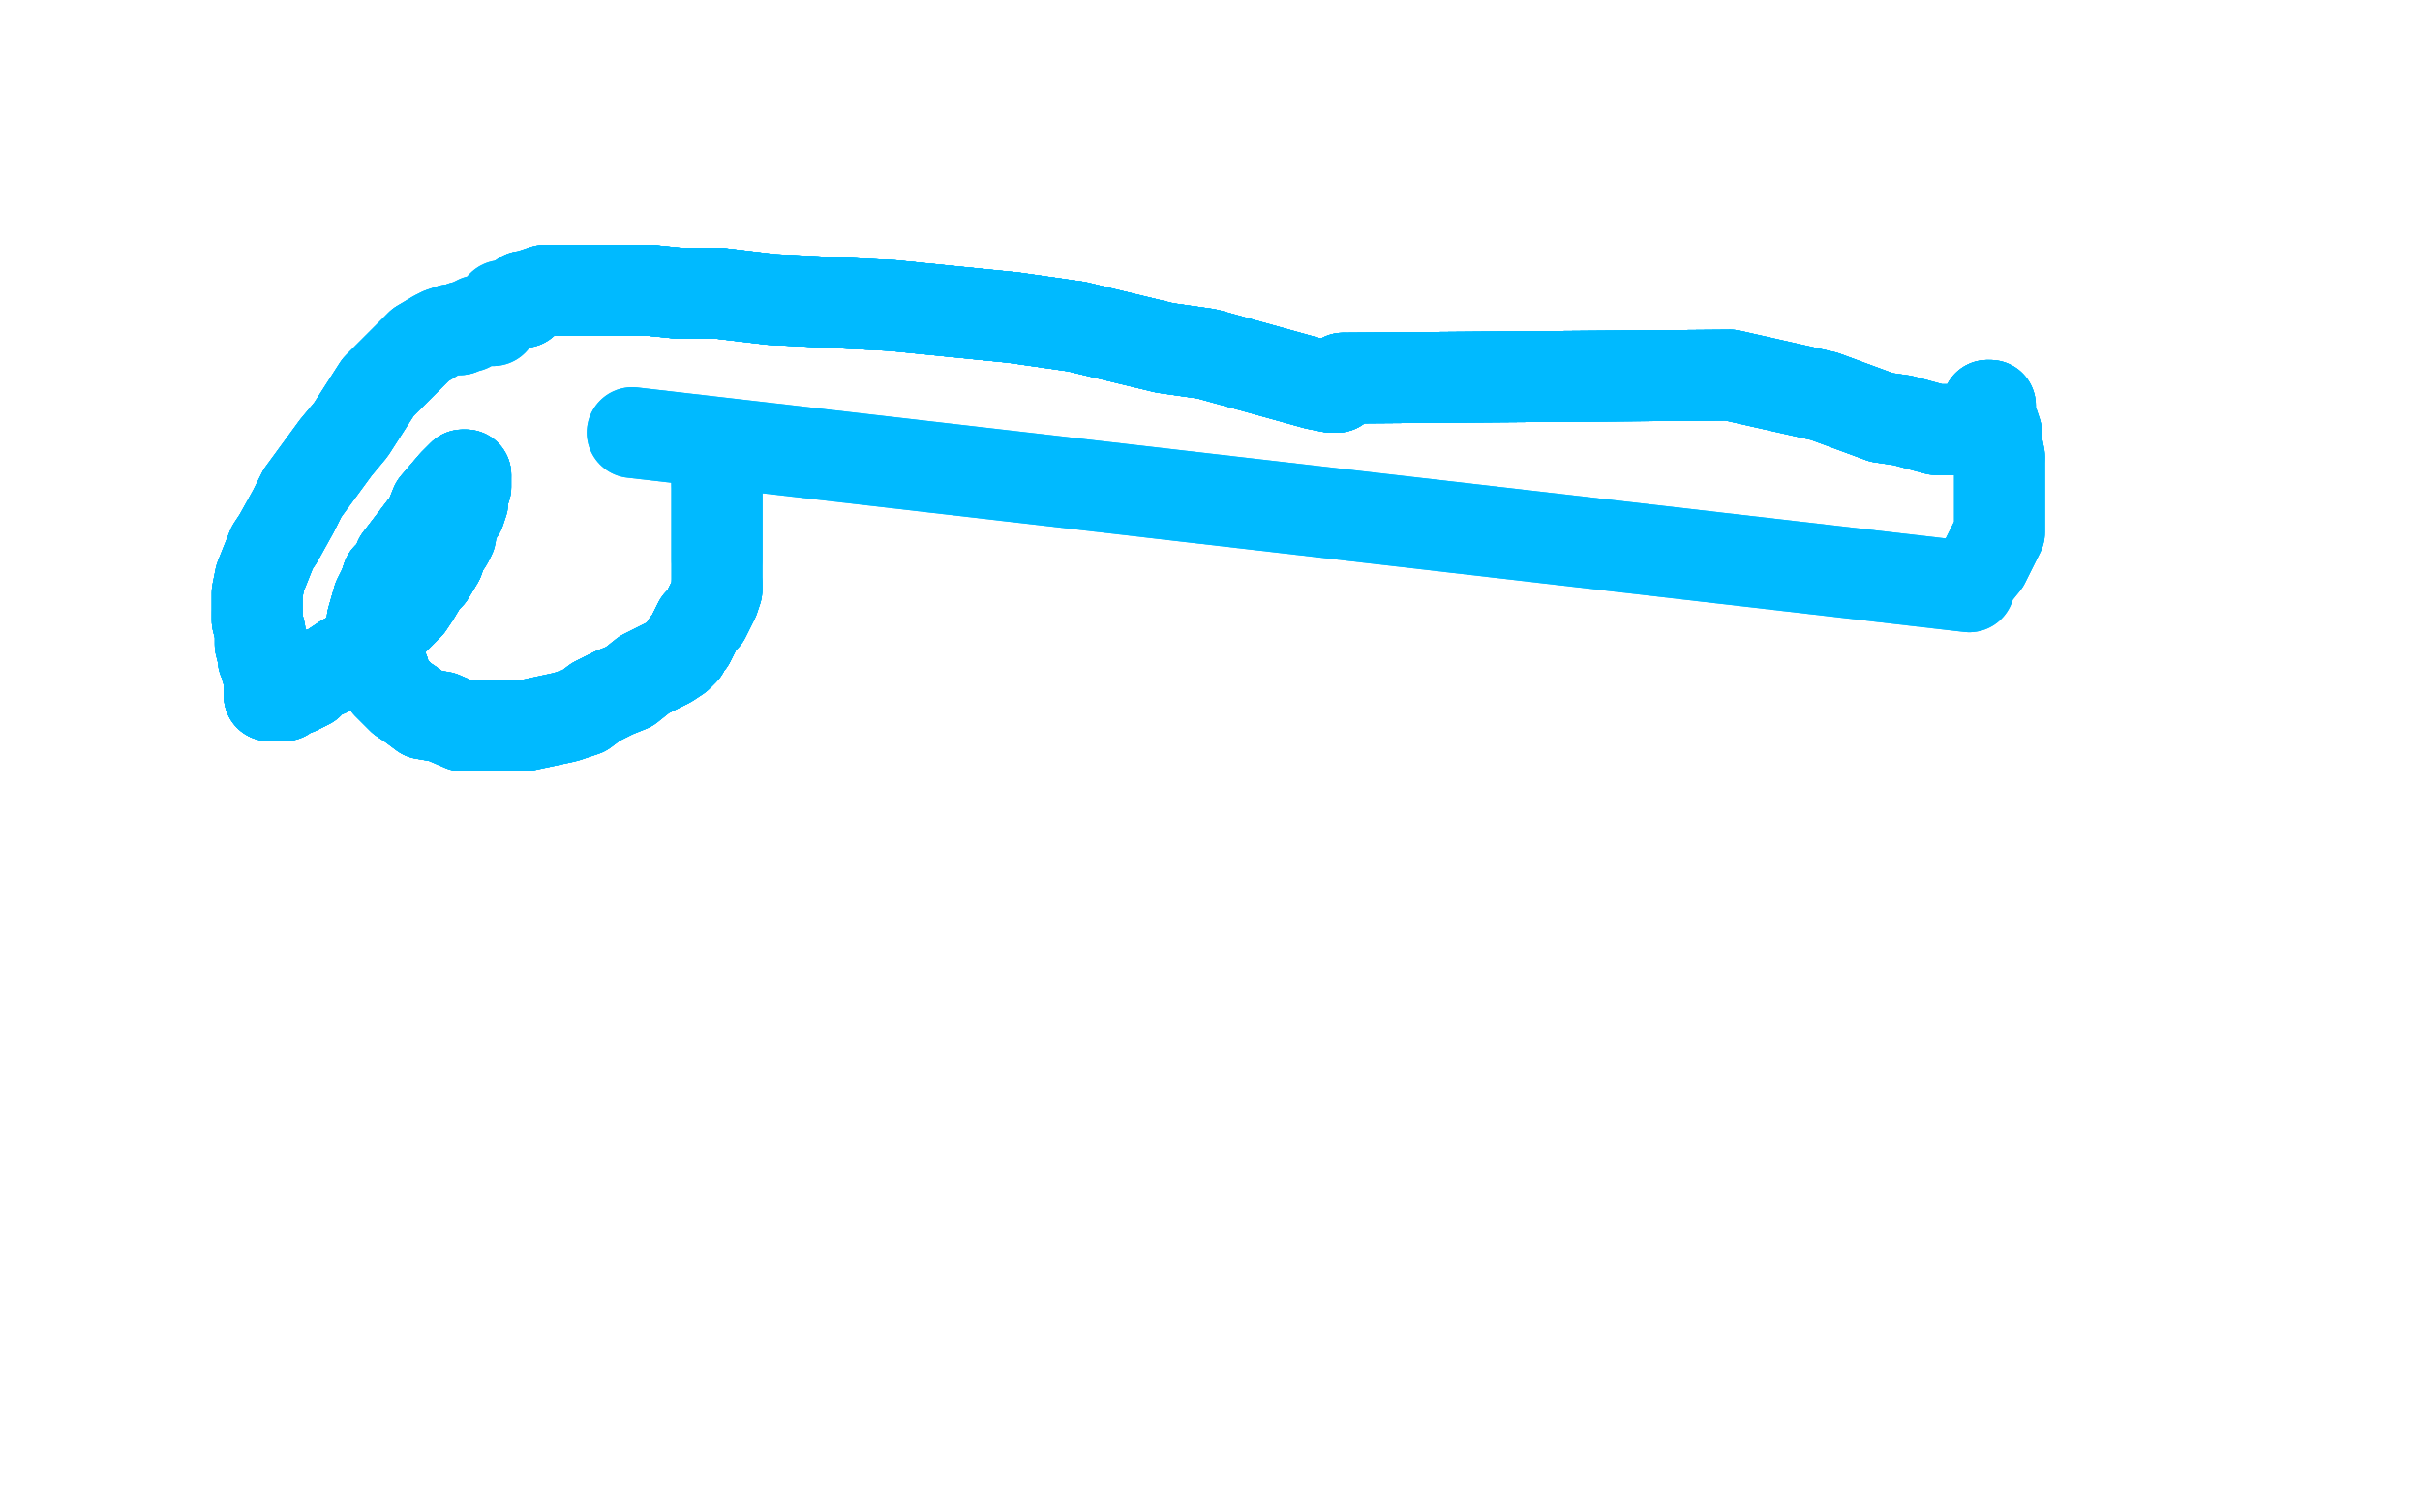 <?xml version="1.0" standalone="no"?>
<!DOCTYPE svg PUBLIC "-//W3C//DTD SVG 1.1//EN"
"http://www.w3.org/Graphics/SVG/1.1/DTD/svg11.dtd">

<svg width="800" height="500" version="1.1" xmlns="http://www.w3.org/2000/svg" xmlns:xlink="http://www.w3.org/1999/xlink" style="stroke-antialiasing: false"><desc>This SVG has been created on https://colorillo.com/</desc><rect x='0' y='0' width='800' height='500' style='fill: rgb(255,255,255); stroke-width:0' /><polyline points="173,100 173,99 173,98 174,98 177,97 180,96 184,96 189,96 196,96 204,96 215,96 225,97 238,97 255,99 295,101 315,103 335,105 356,108 385,115 399,117" style="fill: none; stroke: #00baff; stroke-width: 30; stroke-linejoin: round; stroke-linecap: round; stroke-antialiasing: false; stroke-antialias: 0; opacity: 1.0"/>
<polyline points="173,100 173,99 173,98 174,98 177,97 180,96 184,96 189,96 196,96 204,96 215,96 225,97 238,97 255,99 295,101 315,103 335,105 356,108 385,115 399,117 435,127 440,128 442,128 444,125" style="fill: none; stroke: #00baff; stroke-width: 30; stroke-linejoin: round; stroke-linecap: round; stroke-antialiasing: false; stroke-antialias: 0; opacity: 1.0"/>
<polyline points="173,100 173,99 173,98 174,98 177,97 180,96 184,96 189,96 196,96 204,96 215,96 225,97 238,97 255,99 295,101 315,103 335,105 356,108 385,115 399,117 435,127 440,128 442,128 444,125 572,124 603,131 622,138 629,139" style="fill: none; stroke: #00baff; stroke-width: 30; stroke-linejoin: round; stroke-linecap: round; stroke-antialiasing: false; stroke-antialias: 0; opacity: 1.0"/>
<polyline points="173,100 173,99 173,98 174,98 177,97 180,96 184,96 189,96 196,96 204,96 215,96 225,97 238,97 255,99 295,101 315,103 335,105 356,108 385,115 399,117 435,127 440,128 442,128 444,125 572,124 603,131 622,138 629,139 640,142 646,142 649,142 652,142 654,141 655,138 657,134" style="fill: none; stroke: #00baff; stroke-width: 30; stroke-linejoin: round; stroke-linecap: round; stroke-antialiasing: false; stroke-antialias: 0; opacity: 1.0"/>
<polyline points="173,100 173,99 173,98 174,98 177,97 180,96 184,96 189,96 196,96 204,96 215,96 225,97 238,97 255,99 295,101 315,103 335,105 356,108 385,115 399,117 435,127 440,128 442,128 444,125 572,124 603,131 622,138 629,139 640,142 646,142 649,142 652,142 654,141 655,138 657,134 658,134 658,135 658,137 658,138 659,140 660,143 660,146 661,151" style="fill: none; stroke: #00baff; stroke-width: 30; stroke-linejoin: round; stroke-linecap: round; stroke-antialiasing: false; stroke-antialias: 0; opacity: 1.0"/>
<polyline points="184,96 189,96 196,96 204,96 215,96 225,97 238,97 255,99 295,101 315,103 335,105 356,108 385,115 399,117 435,127 440,128 442,128 444,125 572,124 603,131 622,138 629,139 640,142 646,142 649,142 652,142 654,141 655,138 657,134 658,134 658,135 658,137 658,138 659,140 660,143 660,146 661,151 661,159 661,163 661,165 661,167 661,170 661,174 661,176 660,178 658,182 656,186" style="fill: none; stroke: #00baff; stroke-width: 30; stroke-linejoin: round; stroke-linecap: round; stroke-antialiasing: false; stroke-antialias: 0; opacity: 1.0"/>
<polyline points="184,96 189,96 196,96 204,96 215,96 225,97 238,97 255,99 295,101 315,103 335,105 356,108 385,115 399,117 435,127 440,128 442,128 444,125 572,124 603,131 622,138 629,139 640,142 646,142 649,142 652,142 654,141 655,138 657,134 658,134 658,135 658,137 658,138 659,140 660,143 660,146 661,151 661,159 661,163 661,165 661,167 661,170 661,174 661,176 660,178 658,182 656,186 652,191 651,194 209,143" style="fill: none; stroke: #00baff; stroke-width: 30; stroke-linejoin: round; stroke-linecap: round; stroke-antialiasing: false; stroke-antialias: 0; opacity: 1.0"/>
<polyline points="184,96 189,96 196,96 204,96 215,96 225,97 238,97 255,99 295,101 315,103 335,105 356,108 385,115 399,117 435,127 440,128 442,128 444,125 572,124 603,131 622,138 629,139 640,142 646,142 649,142 652,142 654,141 655,138 657,134 658,134 658,135 658,137 658,138 659,140 660,143 660,146 661,151 661,159 661,163 661,165 661,167 661,170 661,174 661,176 660,178 658,182 656,186 652,191 651,194 209,143" style="fill: none; stroke: #00baff; stroke-width: 30; stroke-linejoin: round; stroke-linecap: round; stroke-antialiasing: false; stroke-antialias: 0; opacity: 1.0"/>
<polyline points="235,148 235,150 235,152 236,154 237,157 237,160" style="fill: none; stroke: #00baff; stroke-width: 30; stroke-linejoin: round; stroke-linecap: round; stroke-antialiasing: false; stroke-antialias: 0; opacity: 1.0"/>
<polyline points="235,148 235,150 235,152 236,154 237,157 237,160 237,164 237,166 237,171 237,174 237,176 237,179 237,181 237,183 237,185" style="fill: none; stroke: #00baff; stroke-width: 30; stroke-linejoin: round; stroke-linecap: round; stroke-antialiasing: false; stroke-antialias: 0; opacity: 1.0"/>
<polyline points="235,148 235,150 235,152 236,154 237,157 237,160 237,164 237,166 237,171 237,174 237,176 237,179 237,181 237,183 237,185 237,190 237,193 237,195 236,198 235,200 234,202 233,204 231,206 230,208 228,212 227,213 226,215 224,217" style="fill: none; stroke: #00baff; stroke-width: 30; stroke-linejoin: round; stroke-linecap: round; stroke-antialiasing: false; stroke-antialias: 0; opacity: 1.0"/>
<polyline points="235,148 235,150 235,152 236,154 237,157 237,160 237,164 237,166 237,171 237,174 237,176 237,179 237,181 237,183 237,185 237,190 237,193 237,195 236,198 235,200 234,202 233,204 231,206 230,208 228,212 227,213 226,215 224,217 221,219 219,220 217,221 215,222 213,223 208,227 203,229 197,232" style="fill: none; stroke: #00baff; stroke-width: 30; stroke-linejoin: round; stroke-linecap: round; stroke-antialiasing: false; stroke-antialias: 0; opacity: 1.0"/>
<polyline points="235,148 235,150 235,152 236,154 237,157 237,160 237,164 237,166 237,171 237,174 237,176 237,179 237,181 237,183 237,185 237,190 237,193 237,195 236,198 235,200 234,202 233,204 231,206 230,208 228,212 227,213 226,215 224,217 221,219 219,220 217,221 215,222 213,223 208,227 203,229 197,232 193,235 187,237 173,240 166,240 159,240 153,240 146,237 140,236 136,233 133,231 128,226 127,222 125,219 124,217" style="fill: none; stroke: #00baff; stroke-width: 30; stroke-linejoin: round; stroke-linecap: round; stroke-antialiasing: false; stroke-antialias: 0; opacity: 1.0"/>
<polyline points="237,193 237,195 236,198 235,200 234,202 233,204 231,206 230,208 228,212 227,213 226,215 224,217 221,219 219,220 217,221 215,222 213,223 208,227 203,229 197,232 193,235 187,237 173,240 166,240 159,240 153,240 146,237 140,236 136,233 133,231 128,226 127,222 125,219 124,217 123,209 123,205 125,198 127,194 128,191 131,188 132,185 142,172" style="fill: none; stroke: #00baff; stroke-width: 30; stroke-linejoin: round; stroke-linecap: round; stroke-antialiasing: false; stroke-antialias: 0; opacity: 1.0"/>
<polyline points="237,193 237,195 236,198 235,200 234,202 233,204 231,206 230,208 228,212 227,213 226,215 224,217 221,219 219,220 217,221 215,222 213,223 208,227 203,229 197,232 193,235 187,237 173,240 166,240 159,240 153,240 146,237 140,236 136,233 133,231 128,226 127,222 125,219 124,217 123,209 123,205 125,198 127,194 128,191 131,188 132,185 142,172 144,167 150,160 151,159 152,158 153,157 154,157" style="fill: none; stroke: #00baff; stroke-width: 30; stroke-linejoin: round; stroke-linecap: round; stroke-antialiasing: false; stroke-antialias: 0; opacity: 1.0"/>
<polyline points="231,206 230,208 228,212 227,213 226,215 224,217 221,219 219,220 217,221 215,222 213,223 208,227 203,229 197,232 193,235 187,237 173,240 166,240 159,240 153,240 146,237 140,236 136,233 133,231 128,226 127,222 125,219 124,217 123,209 123,205 125,198 127,194 128,191 131,188 132,185 142,172 144,167 150,160 151,159 152,158 153,157 154,157 154,158 154,159 154,160 154,161 153,164" style="fill: none; stroke: #00baff; stroke-width: 30; stroke-linejoin: round; stroke-linecap: round; stroke-antialiasing: false; stroke-antialias: 0; opacity: 1.0"/>
<polyline points="203,229 197,232 193,235 187,237 173,240 166,240 159,240 153,240 146,237 140,236 136,233 133,231 128,226 127,222 125,219 124,217 123,209 123,205 125,198 127,194 128,191 131,188 132,185 142,172 144,167 150,160 151,159 152,158 153,157 154,157 154,158 154,159 154,160 154,161 153,164 153,166 152,169 150,171 149,177 148,179 146,182 145,185 142,190 140,192" style="fill: none; stroke: #00baff; stroke-width: 30; stroke-linejoin: round; stroke-linecap: round; stroke-antialiasing: false; stroke-antialias: 0; opacity: 1.0"/>
<polyline points="146,237 140,236 136,233 133,231 128,226 127,222 125,219 124,217 123,209 123,205 125,198 127,194 128,191 131,188 132,185 142,172 144,167 150,160 151,159 152,158 153,157 154,157 154,158 154,159 154,160 154,161 153,164 153,166 152,169 150,171 149,177 148,179 146,182 145,185 142,190 140,192 137,197 135,200 133,202 128,207 126,209 123,212 120,215 116,217 114,218 108,222" style="fill: none; stroke: #00baff; stroke-width: 30; stroke-linejoin: round; stroke-linecap: round; stroke-antialiasing: false; stroke-antialias: 0; opacity: 1.0"/>
<polyline points="136,233 133,231 128,226 127,222 125,219 124,217 123,209 123,205 125,198 127,194 128,191 131,188 132,185 142,172 144,167 150,160 151,159 152,158 153,157 154,157 154,158 154,159 154,160 154,161 153,164 153,166 152,169 150,171 149,177 148,179 146,182 145,185 142,190 140,192 137,197 135,200 133,202 128,207 126,209 123,212 120,215 116,217 114,218 108,222 104,223 102,226 98,228 95,229 94,230" style="fill: none; stroke: #00baff; stroke-width: 30; stroke-linejoin: round; stroke-linecap: round; stroke-antialiasing: false; stroke-antialias: 0; opacity: 1.0"/>
<polyline points="125,219 124,217 123,209 123,205 125,198 127,194 128,191 131,188 132,185 142,172 144,167 150,160 151,159 152,158 153,157 154,157 154,158 154,159 154,160 154,161 153,164 153,166 152,169 150,171 149,177 148,179 146,182 145,185 142,190 140,192 137,197 135,200 133,202 128,207 126,209 123,212 120,215 116,217 114,218 108,222 104,223 102,226 98,228 95,229 94,230 92,230 90,230 89,230" style="fill: none; stroke: #00baff; stroke-width: 30; stroke-linejoin: round; stroke-linecap: round; stroke-antialiasing: false; stroke-antialias: 0; opacity: 1.0"/>
<polyline points="146,182 145,185 142,190 140,192 137,197 135,200 133,202 128,207 126,209 123,212 120,215 116,217 114,218 108,222 104,223 102,226 98,228 95,229 94,230 92,230 90,230 89,230 89,229 89,228 89,227 89,226 89,225 89,224 88,221 88,219 87,218 87,217 86,213 86,211 86,209 85,205 85,203" style="fill: none; stroke: #00baff; stroke-width: 30; stroke-linejoin: round; stroke-linecap: round; stroke-antialiasing: false; stroke-antialias: 0; opacity: 1.0"/>
<polyline points="146,182 145,185 142,190 140,192 137,197 135,200 133,202 128,207 126,209 123,212 120,215 116,217 114,218 108,222 104,223 102,226 98,228 95,229 94,230 92,230 90,230 89,230 89,229 89,228 89,227 89,226 89,225 89,224 88,221 88,219 87,218 87,217 86,213 86,211 86,209 85,205 85,203 85,196 86,191 90,181 92,178" style="fill: none; stroke: #00baff; stroke-width: 30; stroke-linejoin: round; stroke-linecap: round; stroke-antialiasing: false; stroke-antialias: 0; opacity: 1.0"/>
<polyline points="146,182 145,185 142,190 140,192 137,197 135,200 133,202 128,207 126,209 123,212 120,215 116,217 114,218 108,222 104,223 102,226 98,228 95,229 94,230 92,230 90,230 89,230 89,229 89,228 89,227 89,226 89,225 89,224 88,221 88,219 87,218 87,217 86,213 86,211 86,209 85,205 85,203 85,196 86,191 90,181 92,178 97,169 100,163 111,148 116,142 125,128 139,114" style="fill: none; stroke: #00baff; stroke-width: 30; stroke-linejoin: round; stroke-linecap: round; stroke-antialiasing: false; stroke-antialias: 0; opacity: 1.0"/>
<polyline points="133,202 128,207 126,209 123,212 120,215 116,217 114,218 108,222 104,223 102,226 98,228 95,229 94,230 92,230 90,230 89,230 89,229 89,228 89,227 89,226 89,225 89,224 88,221 88,219 87,218 87,217 86,213 86,211 86,209 85,205 85,203 85,196 86,191 90,181 92,178 97,169 100,163 111,148 116,142 125,128 139,114 144,111 146,110 149,109 151,109 152,109 153,108" style="fill: none; stroke: #00baff; stroke-width: 30; stroke-linejoin: round; stroke-linecap: round; stroke-antialiasing: false; stroke-antialias: 0; opacity: 1.0"/>
<polyline points="90,230 89,230 89,229 89,228 89,227 89,226 89,225 89,224 88,221 88,219 87,218 87,217 86,213 86,211 86,209 85,205 85,203 85,196 86,191 90,181 92,178 97,169 100,163 111,148 116,142 125,128 139,114 144,111 146,110 149,109 151,109 152,109 153,108 154,108 155,108 156,107 158,106 159,106 161,106 162,106 163,106 163,105 166,101" style="fill: none; stroke: #00baff; stroke-width: 30; stroke-linejoin: round; stroke-linecap: round; stroke-antialiasing: false; stroke-antialias: 0; opacity: 1.0"/>
<polyline points="90,230 89,230 89,229 89,228 89,227 89,226 89,225 89,224 88,221 88,219 87,218 87,217 86,213 86,211 86,209 85,205 85,203 85,196 86,191 90,181 92,178 97,169 100,163 111,148 116,142 125,128 139,114 144,111 146,110 149,109 151,109 152,109 153,108 154,108 155,108 156,107 158,106 159,106 161,106 162,106 163,106 163,105 166,101" style="fill: none; stroke: #00baff; stroke-width: 30; stroke-linejoin: round; stroke-linecap: round; stroke-antialiasing: false; stroke-antialias: 0; opacity: 1.0"/>
</svg>
